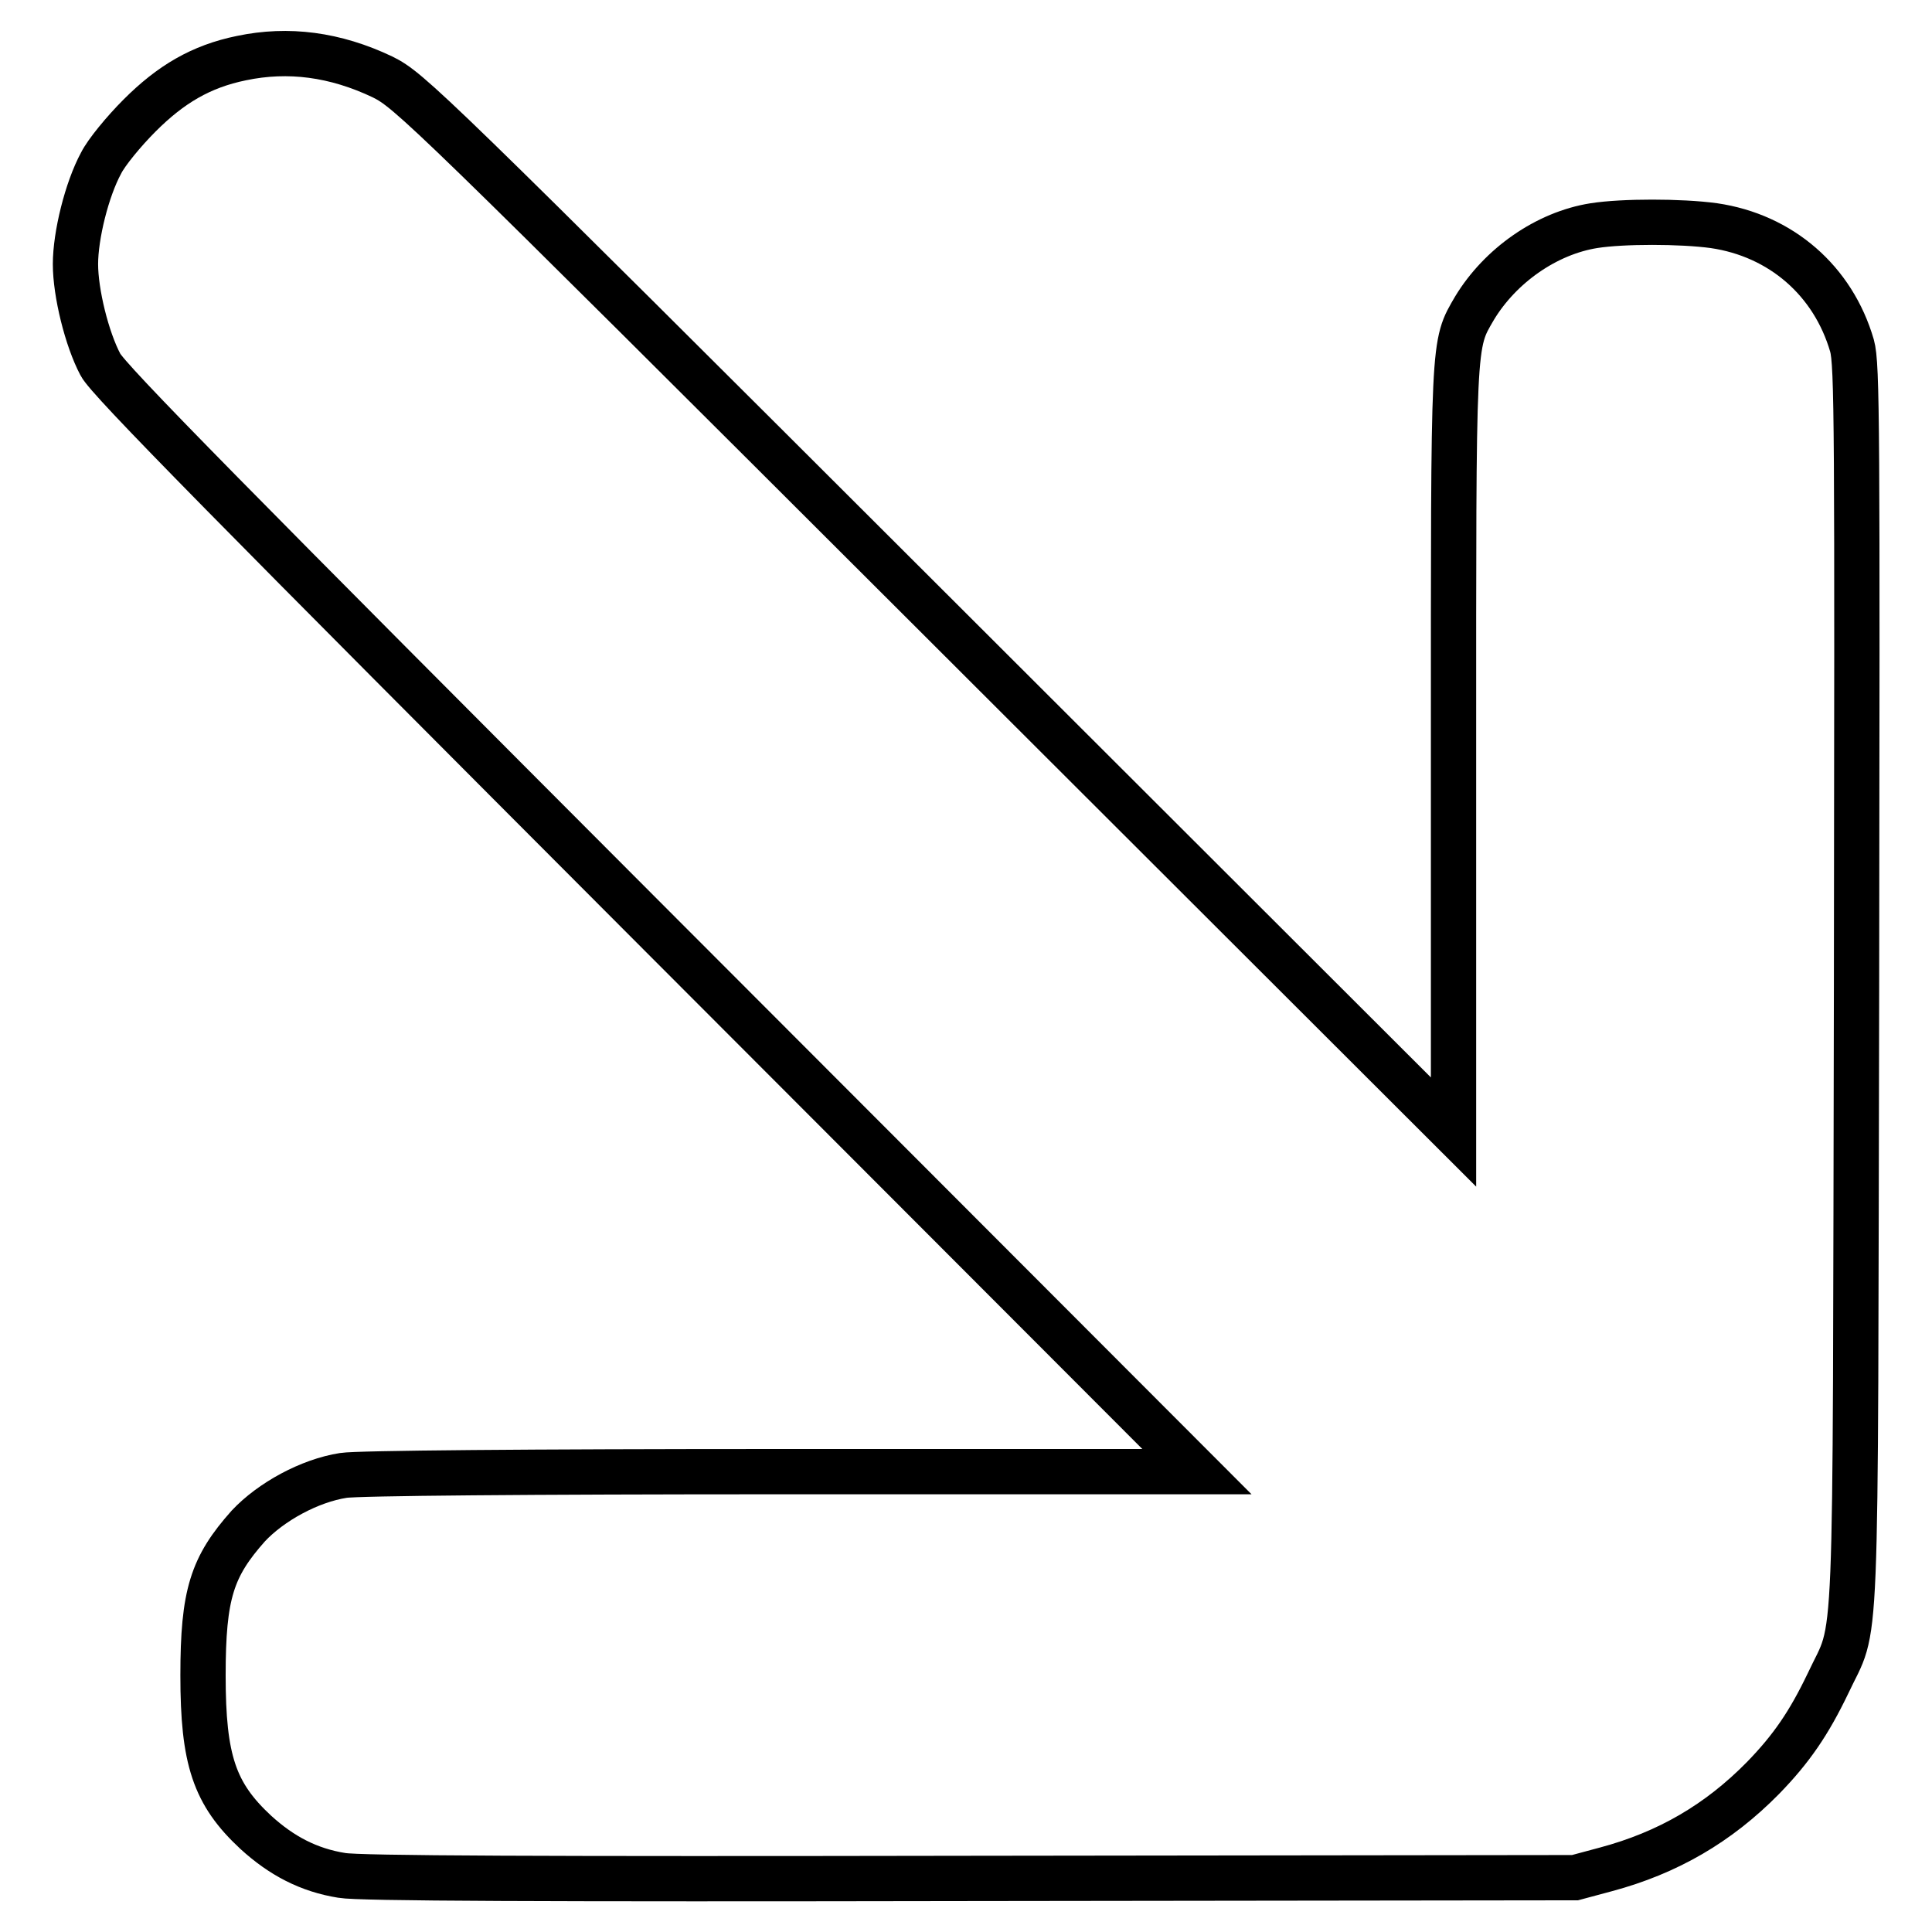 <?xml version="1.0" encoding="utf-8"?>
<!-- Svg Vector Icons : http://www.onlinewebfonts.com/icon -->
<!DOCTYPE svg PUBLIC "-//W3C//DTD SVG 1.1//EN" "http://www.w3.org/Graphics/SVG/1.1/DTD/svg11.dtd">
<svg version="1.1" xmlns="http://www.w3.org/2000/svg" xmlns:xlink="http://www.w3.org/1999/xlink" x="0px" y="0px" viewBox="0 0 256 256" enable-background="new 0 0 256 256" xml:space="preserve">
<g><g><g><path stroke-width="6" fill-opacity="0" stroke="#000000"  d="M32,7.7c-5.4,1.1-9.4,3.5-13.5,7.6c-2.1,2.1-4.4,4.9-5.1,6.3C11.5,25.1,10,31.2,10,35c0,3.8,1.5,9.9,3.3,13.3c1,2,17.4,18.6,73.3,74.6l72,72.1h-55.1c-33.4,0-56.2,0.2-58,0.5c-4.5,0.7-9.6,3.5-12.6,6.7c-4.8,5.4-6,9-6,19.8c0,11.2,1.5,15.7,7,20.8c3.4,3.1,7,5,11.4,5.7c2.2,0.4,26.4,0.5,83.3,0.4l80.1-0.1l4.1-1.1c8.2-2.2,14.9-6.1,20.8-12.1c3.8-3.9,6.1-7.3,8.6-12.5c4-8.6,3.6,0,3.8-92.2c0.1-74.4,0.1-82.6-0.6-85.1c-2.5-8.6-9.4-14.6-18.3-15.9c-4.4-0.6-12.1-0.6-15.9,0c-6.3,1-12.4,5.3-15.8,10.9c-2.9,5-2.8,3.5-2.8,58.7V150l-69.1-69C56.2,13.8,54.3,12,50.7,10.2C44.4,7.2,38.2,6.4,32,7.7z"/></g></g></g>
</svg>